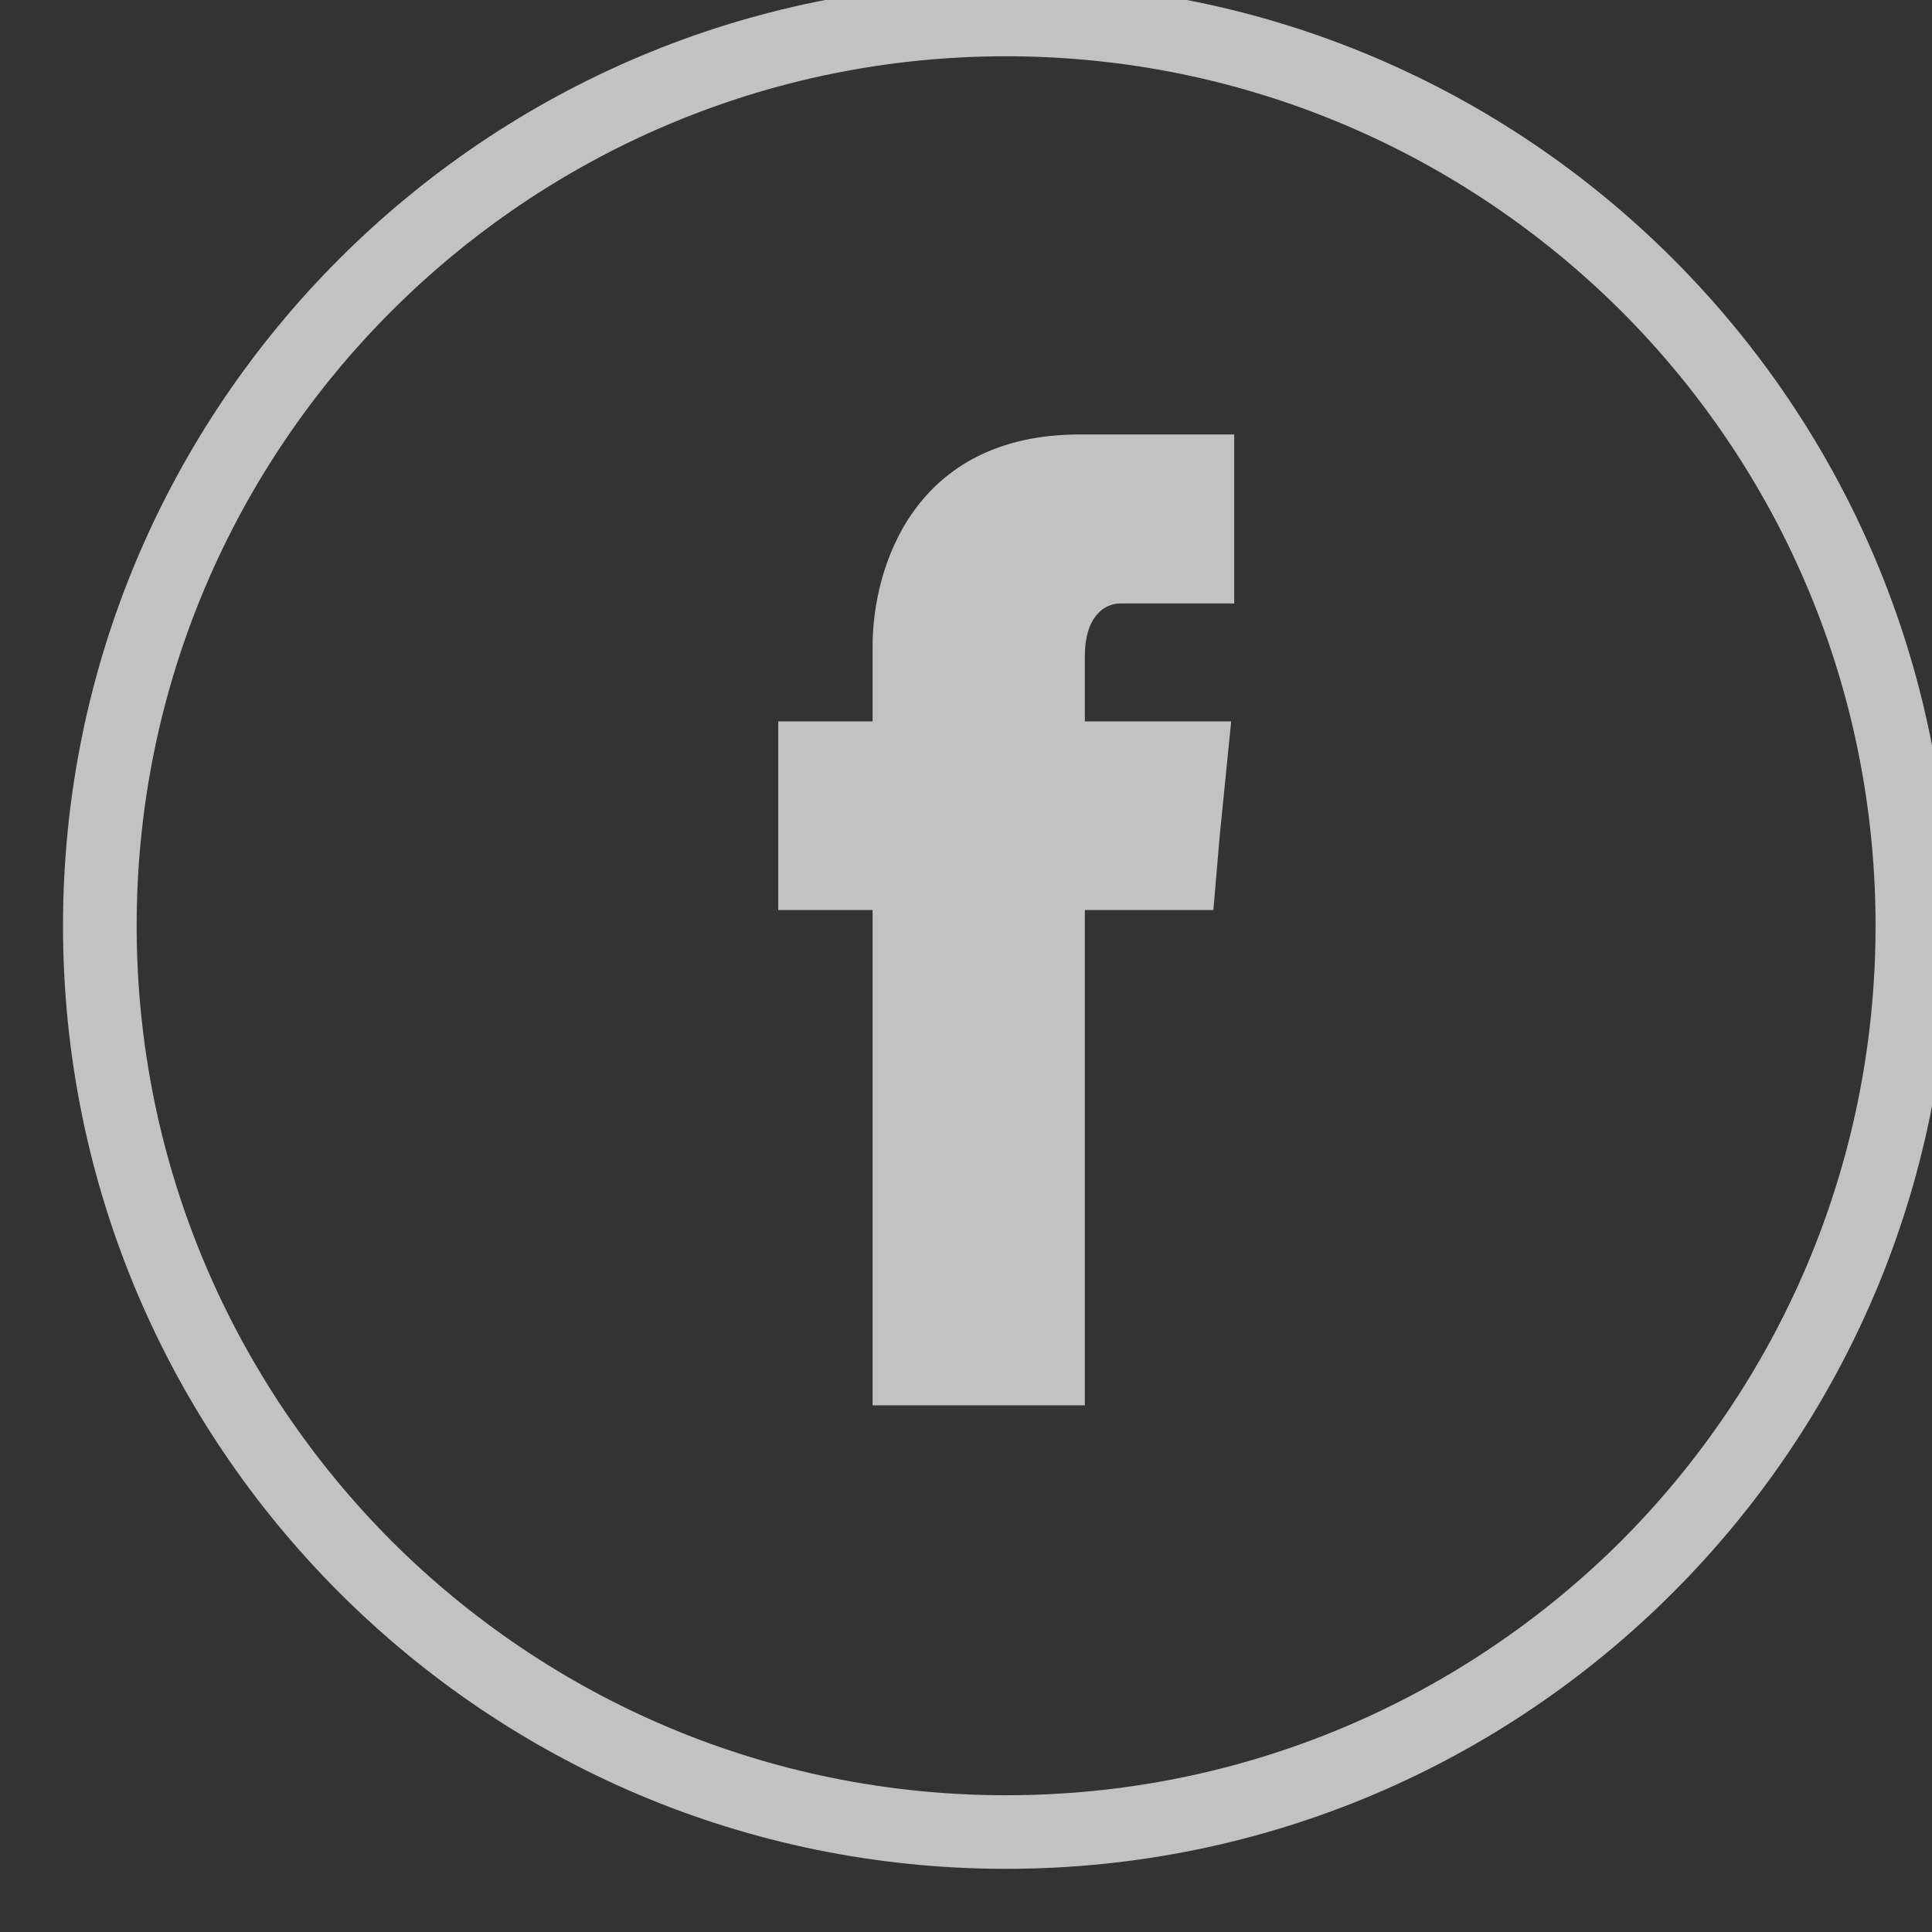 <svg width="23" height="23" viewBox="0 0 23 23" fill="none" xmlns="http://www.w3.org/2000/svg">
<rect x="0" y="0" width="23" height="23" fill="#333333" stroke="none"/>
<g opacity="0.7" clip-path="url(#clip0_1174_430)">
<path fill-rule="evenodd" clip-rule="evenodd" d="M19.916 3.082C17.883 1.049 15.079 -0.206 11.977 -0.206C8.875 -0.206 6.072 1.049 4.039 3.082C2.006 5.115 0.75 7.919 0.75 11.021C0.75 14.123 2.006 16.927 4.039 18.959C6.072 20.993 8.875 22.248 11.977 22.248C15.079 22.248 17.883 20.993 19.916 18.959C21.949 16.927 23.205 14.123 23.205 11.021C23.205 7.919 21.949 5.115 19.916 3.082ZM19.301 18.344C17.423 20.215 14.837 21.372 11.977 21.372C9.118 21.372 6.532 20.215 4.66 18.344C2.789 16.467 1.627 13.881 1.627 11.021C1.627 8.161 2.789 5.575 4.66 3.704C6.532 1.833 9.118 0.67 11.977 0.67C14.837 0.67 17.423 1.833 19.301 3.704C21.172 5.575 22.328 8.161 22.328 11.021C22.328 13.881 21.172 16.467 19.301 18.344Z" fill="white"/>
<path fill-rule="evenodd" clip-rule="evenodd" d="M12.915 7.807C12.915 7.365 13.127 7.184 13.339 7.184H14.693V5.172H12.854C10.883 5.172 10.388 6.75 10.388 7.695V8.588H9.265V10.834H10.388V16.73H12.915V10.834H14.445L14.52 9.956L14.657 8.588H12.915V7.807Z" fill="white"/>
</g>
<defs>
<clipPath id="clip0_1174_430">
<rect width="23" height="23" fill="white"/>
</clipPath>
</defs>
</svg>
